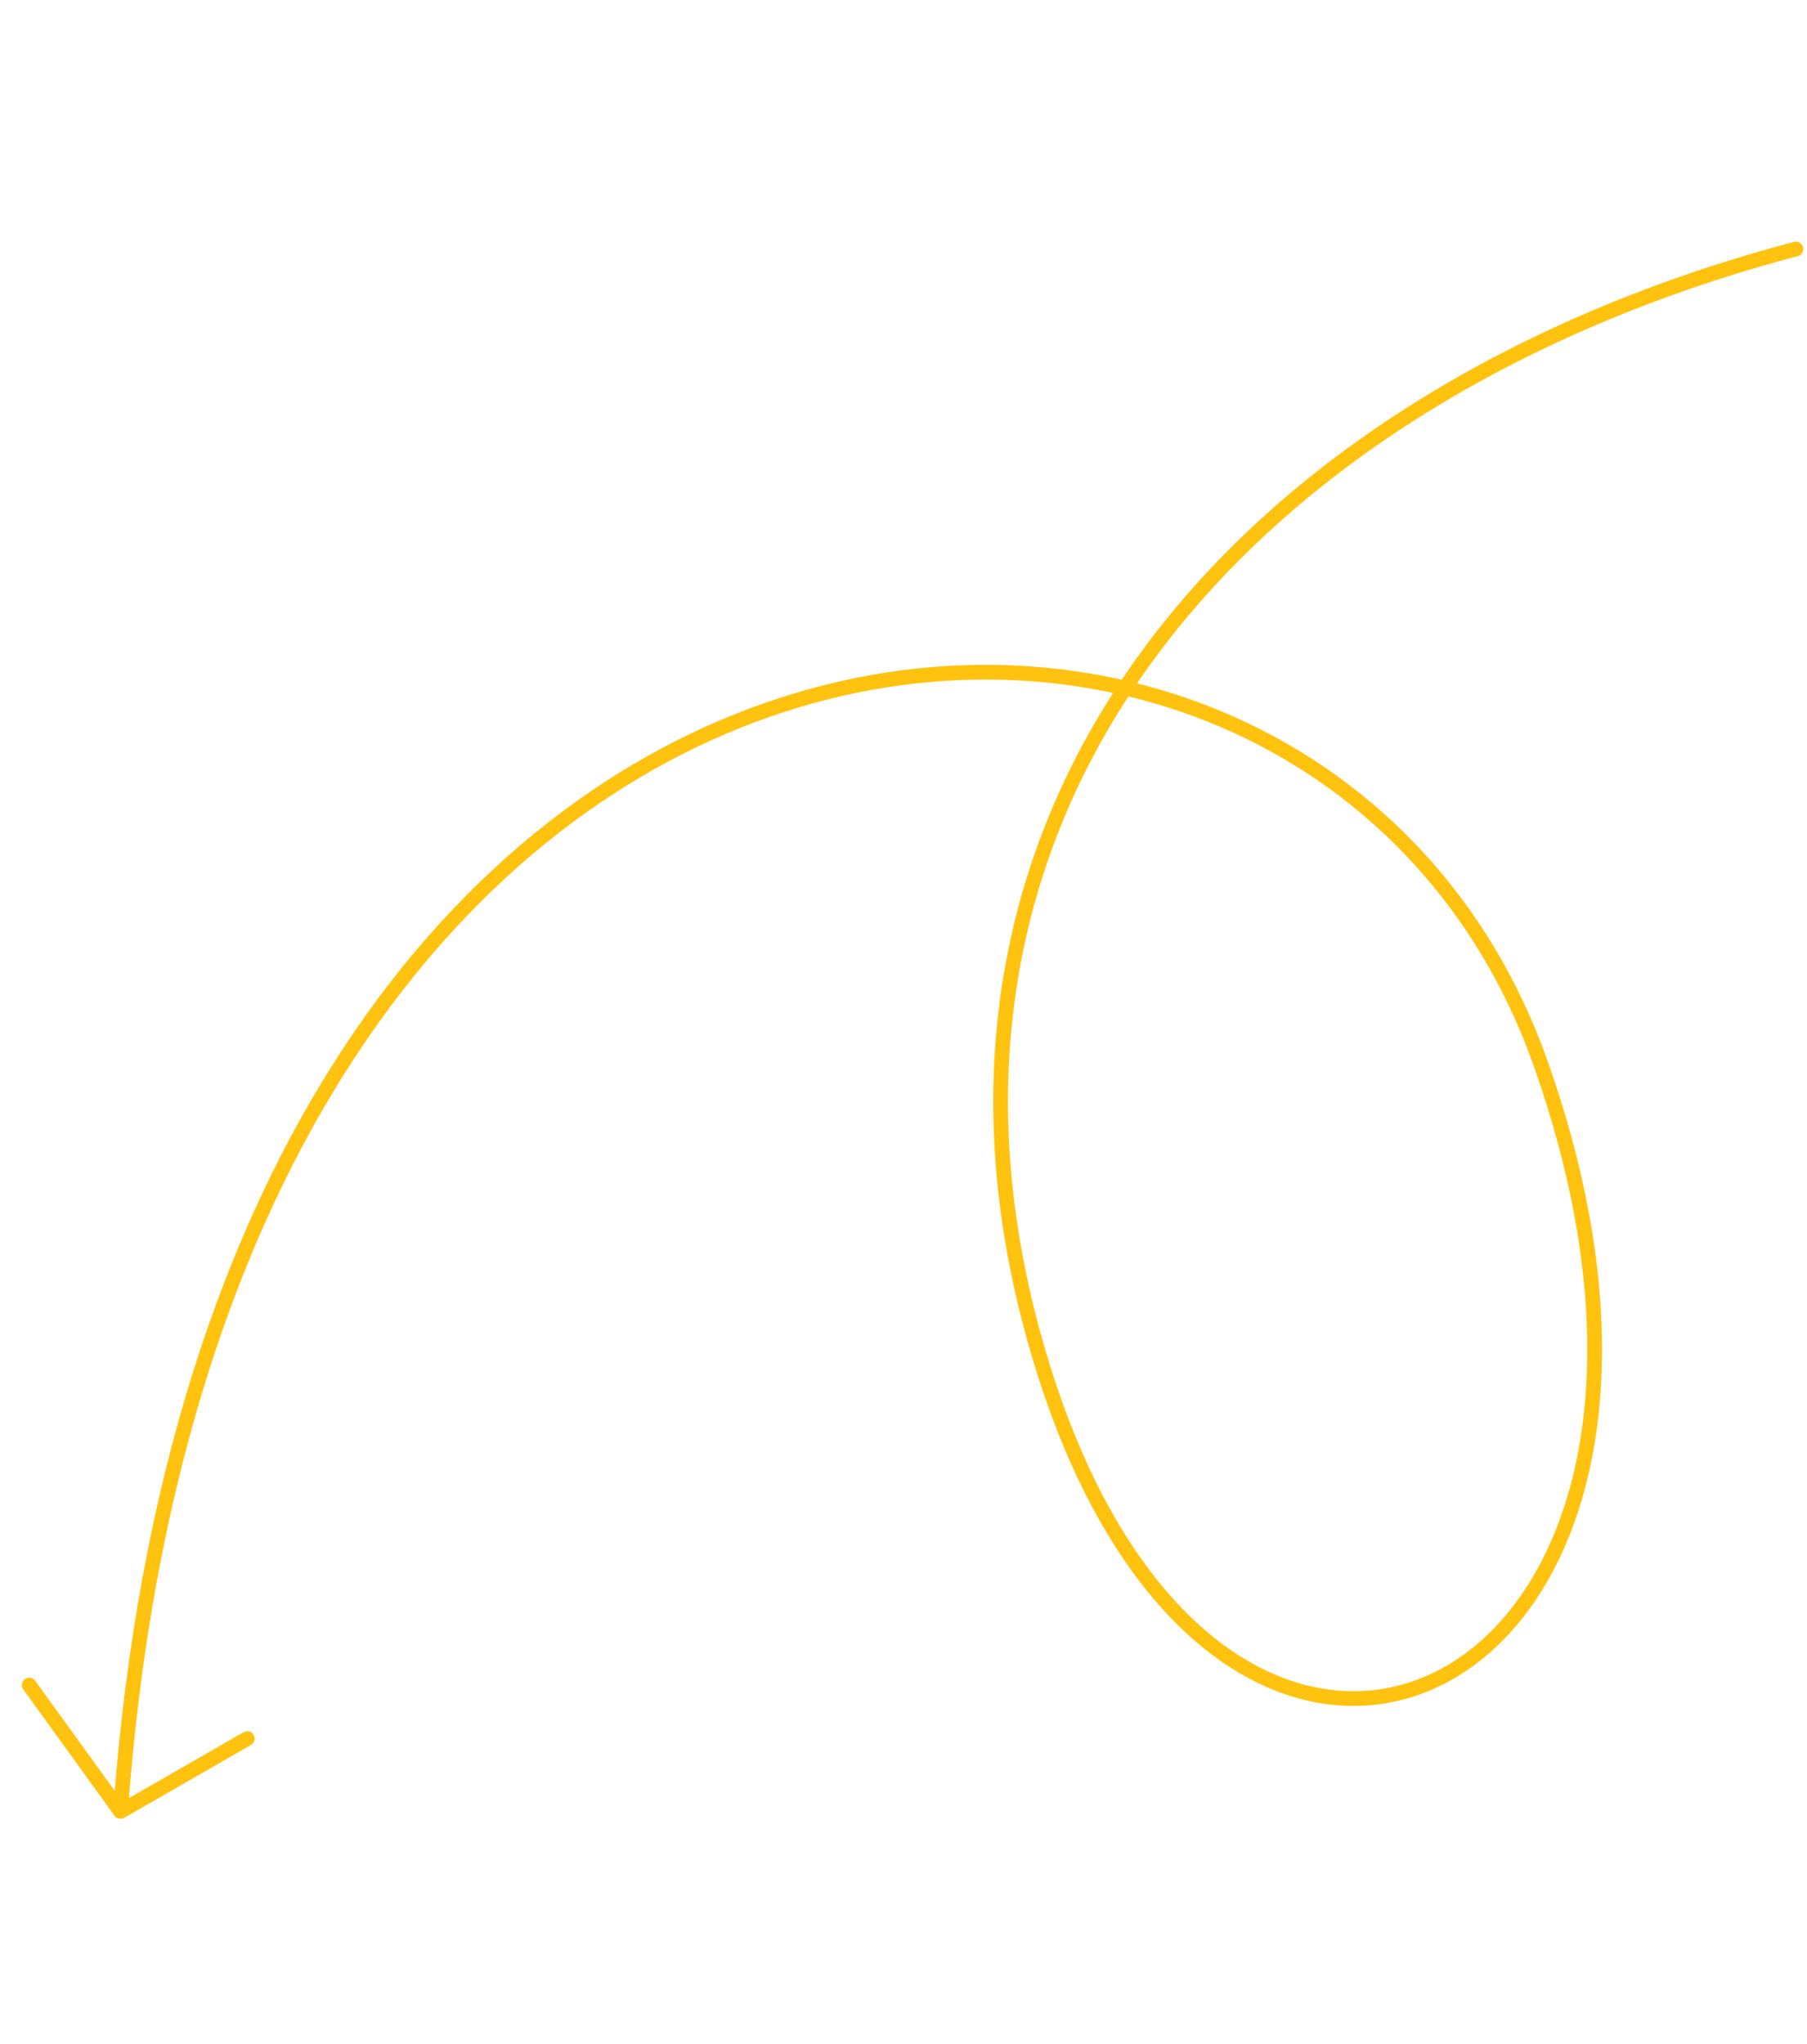 <?xml version="1.0" encoding="utf-8"?>
<svg xmlns="http://www.w3.org/2000/svg" width="245.37" height="277.545" viewBox="0 0 245.37 277.545">
  <path id="Vector" d="M245.143,206.436C214,135.718,149.886,94.253,79.055,129.251,3.961,166.353,50,233.259,130.6,189.444S178.41-.214,0,14.931m0,0,12.467,15.45M0,14.931,15.011,0" transform="translate(1.618 243.648) rotate(-81)" fill="none" stroke="#ffc20f" stroke-linecap="round" stroke-width="2"/>
</svg>